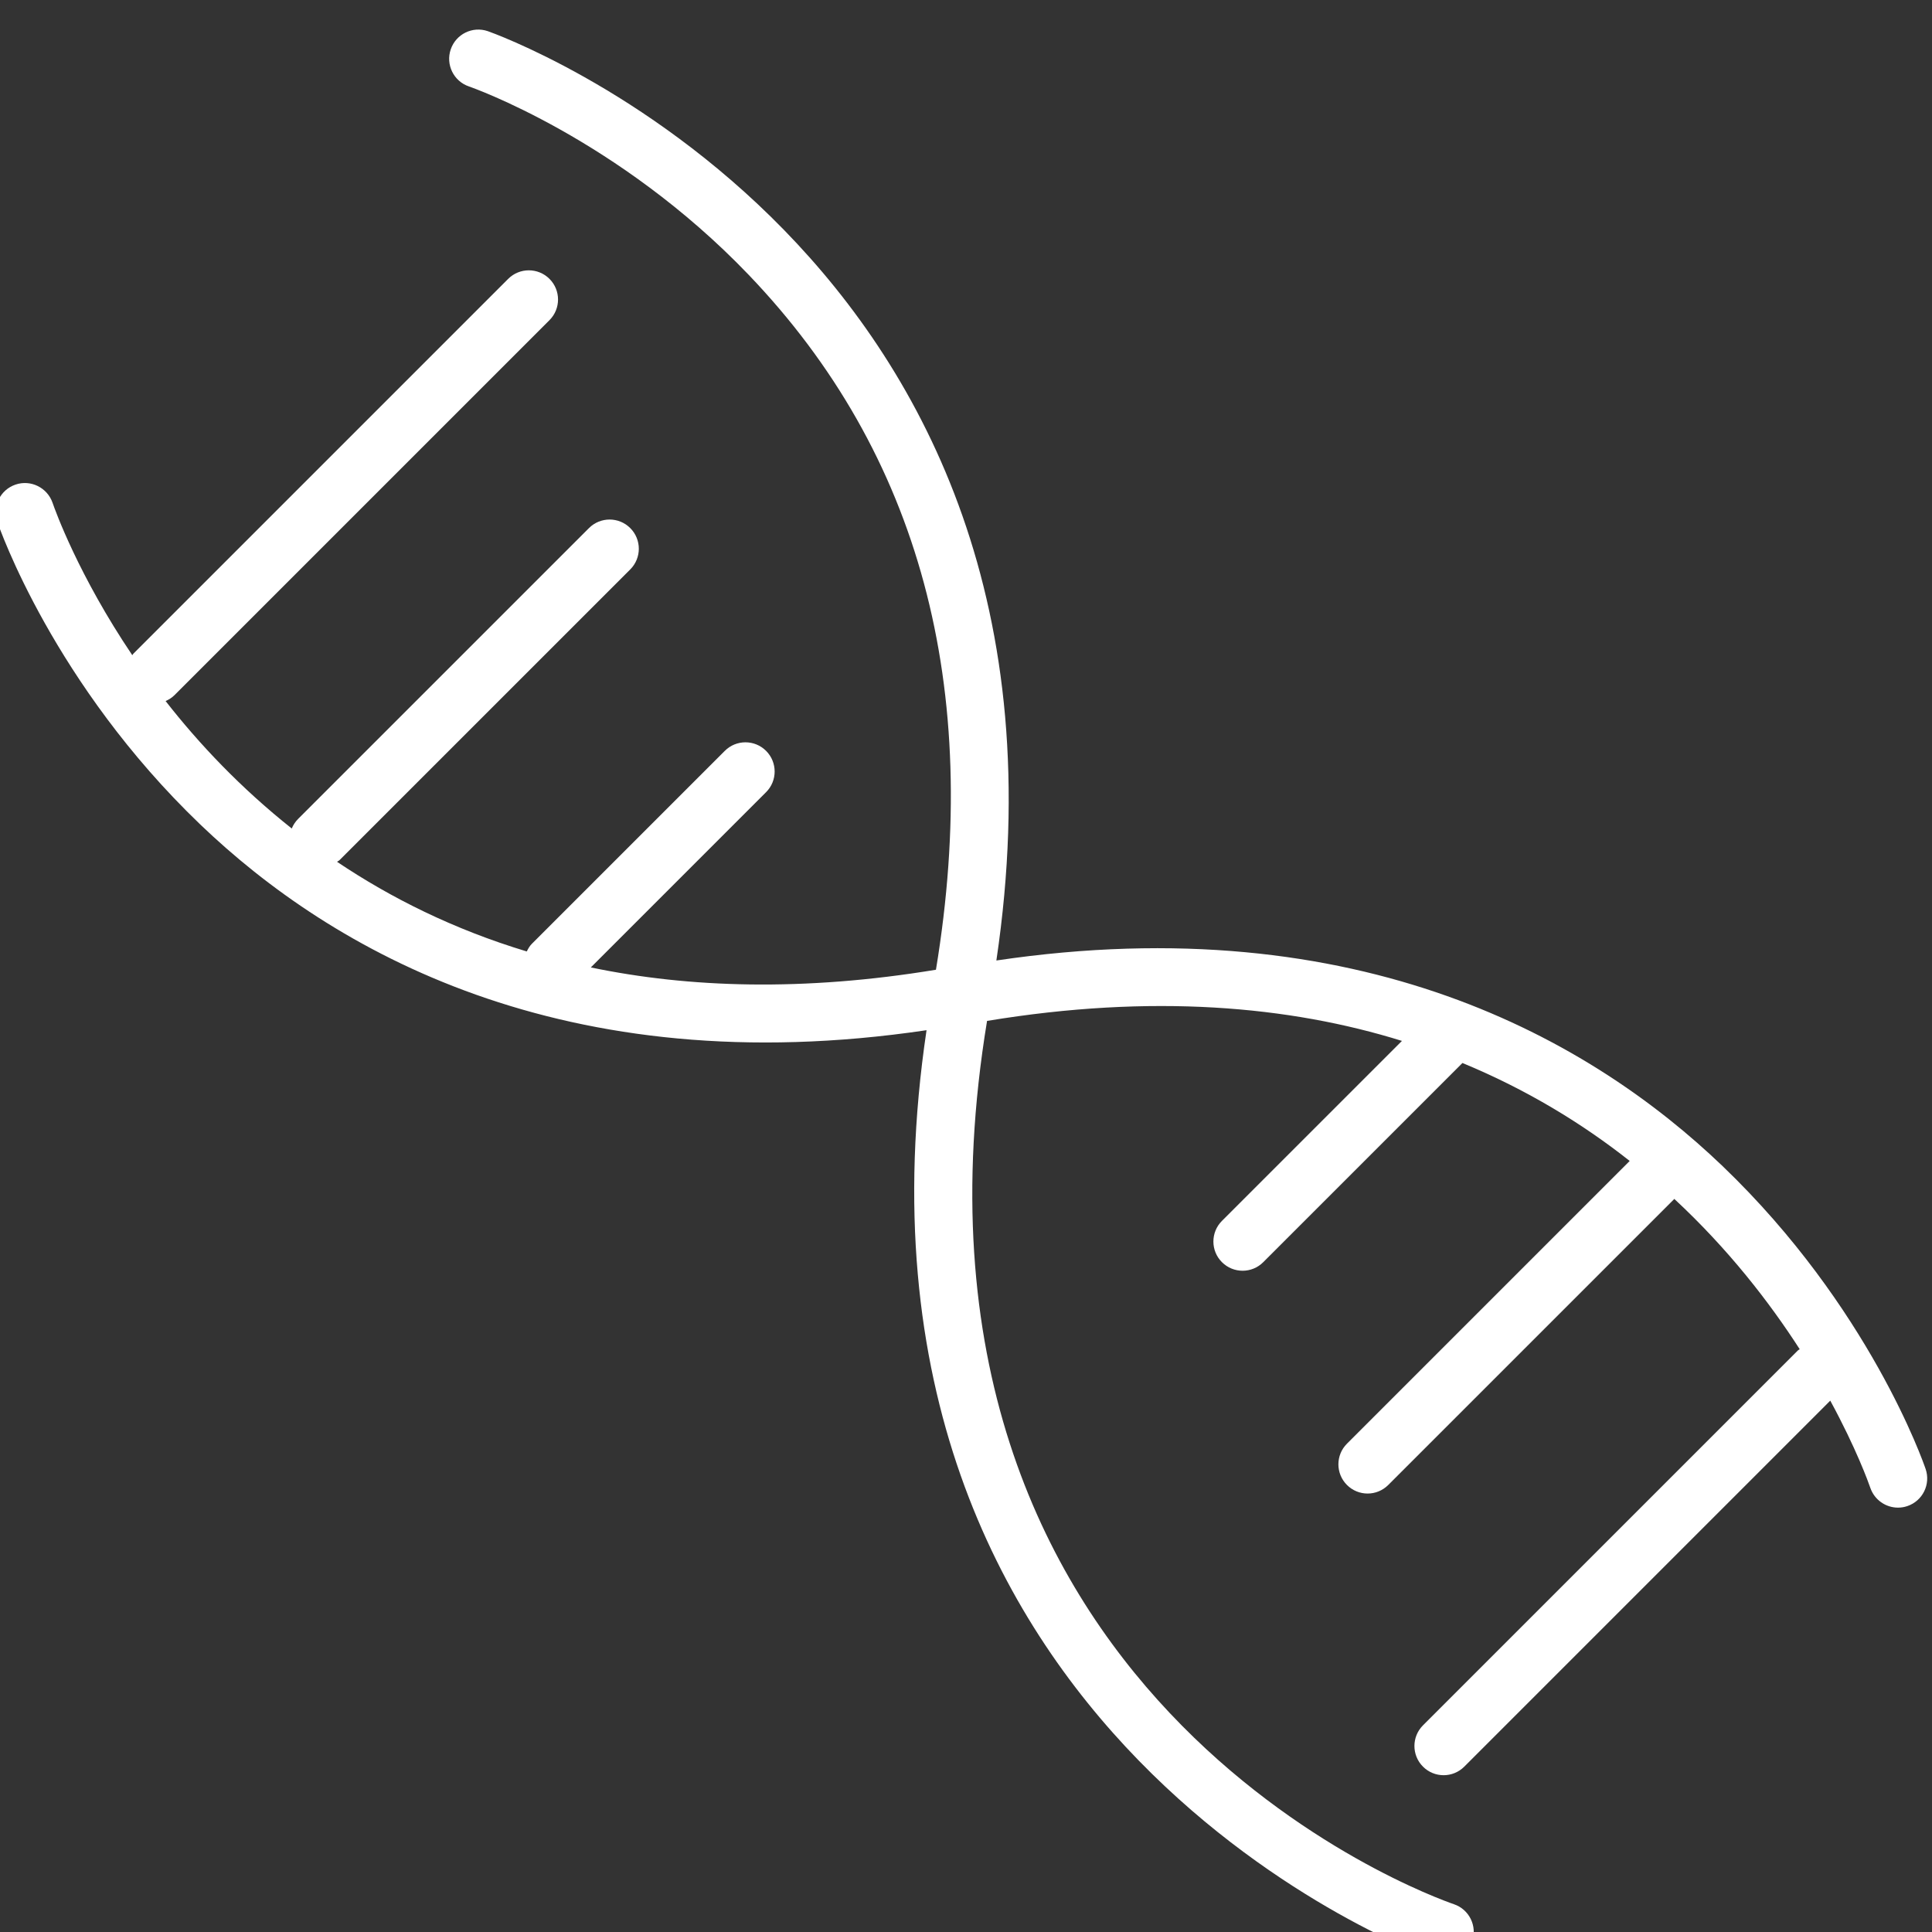 <?xml version="1.0" encoding="UTF-8" standalone="no"?>
<!-- Created with Inkscape (http://www.inkscape.org/) -->

<svg
   version="1.1"
   id="svg2"
   width="109.453"
   height="109.455"
   viewBox="0 0 109.453 109.455"
   sodipodi:docname="pipeline-4.4.23.ai"
   xmlns:inkscape="http://www.inkscape.org/namespaces/inkscape"
   xmlns:sodipodi="http://sodipodi.sourceforge.net/DTD/sodipodi-0.dtd"
   xmlns="http://www.w3.org/2000/svg"
   xmlns:svg="http://www.w3.org/2000/svg">
  <rect x="0" y="0" width="109.453" height="109.455" fill="#333333" stroke="none"/>
  <defs
     id="defs6">
    <clipPath
       clipPathUnits="userSpaceOnUse"
       id="clipPath1412">
      <path
         d="M 0,7583 H 1920 V 0 H 0 Z"
         id="path1410" />
    </clipPath>
  </defs>
  <sodipodi:namedview
     id="namedview4"
     pagecolor="#ffffff"
     bordercolor="#666666"
     borderopacity="1.0"
     inkscape:showpageshadow="2"
     inkscape:pageopacity="0.0"
     inkscape:pagecheckerboard="0"
     inkscape:deskcolor="#d1d1d1"
     showgrid="false" />
  <g
     id="g10"
     inkscape:groupmode="layer"
     inkscape:label="Page 1"
     transform="matrix(1.333,0,0,-1.333,-977.273,6702.605)">
    <g
       id="g1406">
      <g
         id="g1408"
         clip-path="url(#clipPath1412)"
         style="display:inline">
        <g
           id="g1598"
           transform="translate(814.978,4965.777)">
          <path
             d="m 0,0 c -0.095,0.279 -2.395,6.896 -8.629,12.873 -5.562,5.33 -15.386,11.036 -30.865,8.74 4.492,30.215 -21.348,39.407 -21.616,39.497 -0.651,0.222 -1.353,-0.127 -1.574,-0.775 -0.222,-0.649 0.126,-1.355 0.775,-1.575 0.062,-0.021 6.318,-2.196 11.88,-7.998 7.279,-7.593 9.949,-17.533 7.967,-29.542 -5.64,-0.929 -10.499,-0.771 -14.668,0.098 l 7.449,7.449 c 0.485,0.484 0.485,1.27 0,1.755 -0.485,0.485 -1.27,0.485 -1.755,0 l -8.199,-8.199 c -0.097,-0.096 -0.159,-0.211 -0.217,-0.326 -3.104,0.937 -5.776,2.274 -8.064,3.811 0.033,0.027 0.073,0.039 0.104,0.069 l 12.358,12.357 c 0.485,0.485 0.485,1.271 0,1.756 -0.485,0.485 -1.27,0.485 -1.755,0 L -69.167,27.633 c -0.121,-0.121 -0.212,-0.261 -0.273,-0.411 -2.179,1.729 -3.949,3.609 -5.362,5.417 0.137,0.06 0.267,0.139 0.379,0.252 l 15.936,15.936 c 0.485,0.485 0.485,1.27 0,1.755 -0.485,0.484 -1.27,0.484 -1.755,0 L -76.178,34.646 c -0.018,-0.018 -0.023,-0.041 -0.039,-0.059 -2.283,3.387 -3.275,6.146 -3.389,6.478 -0.225,0.648 -0.93,0.995 -1.576,0.773 -0.648,-0.221 -0.996,-0.926 -0.774,-1.574 0.095,-0.279 2.395,-6.896 8.63,-12.873 5.56,-5.329 15.381,-11.037 30.864,-8.741 -4.491,-30.215 21.349,-39.407 21.617,-39.497 0.133,-0.046 0.267,-0.067 0.4,-0.067 0.515,0 0.997,0.326 1.173,0.841 0.221,0.648 -0.124,1.354 -0.773,1.576 -1.015,0.348 -24.577,8.802 -19.845,37.542 7.028,1.159 12.853,0.637 17.633,-0.85 l -7.65,-7.649 c -0.485,-0.485 -0.485,-1.271 0,-1.755 0.243,-0.243 0.559,-0.364 0.878,-0.364 0.318,0 0.635,0.121 0.877,0.364 l 8.466,8.465 c 2.745,-1.135 5.101,-2.578 7.108,-4.163 L -24.594,1.077 c -0.485,-0.485 -0.485,-1.27 0,-1.755 0.242,-0.242 0.559,-0.364 0.877,-0.364 0.319,0 0.635,0.122 0.878,0.364 l 12.158,12.157 C -8.379,9.343 -6.637,7.085 -5.352,5.092 -5.376,5.072 -5.405,5.064 -5.427,5.042 l -15.936,-15.936 c -0.485,-0.484 -0.485,-1.27 0,-1.755 0.242,-0.242 0.559,-0.364 0.877,-0.364 0.319,0 0.635,0.122 0.878,0.364 L -4.053,2.906 c 1.099,-2.022 1.622,-3.472 1.703,-3.708 0.178,-0.514 0.659,-0.839 1.175,-0.839 0.133,0 0.268,0.021 0.401,0.067 C -0.126,-1.353 0.221,-0.649 0,0"
             style="fill:#ffffff;fill-opacity:1;fill-rule:nonzero;stroke:none"
             id="path1600" />
        </g>
      </g>
    </g>
  </g>
</svg>
